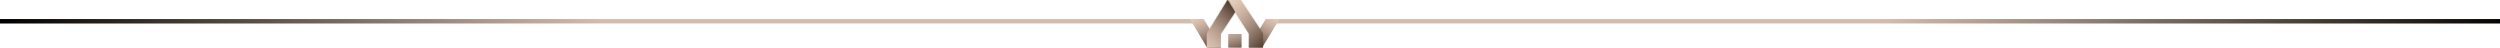 <svg xmlns="http://www.w3.org/2000/svg" width="1706" height="33" viewBox="0 0 1706 33" fill="none"><rect x="866" y="13" width="840" height="3" fill="#D5BBAB"></rect><rect x="866" y="13" width="840" height="3" fill="url(#paint0_linear_2440_6)"></rect><rect y="13" width="820" height="3" fill="#D5BBAB"></rect><rect y="13" width="820" height="3" fill="url(#paint1_linear_2440_6)"></rect><g clip-path="url(#clip0_2440_6)"><path d="M833.15 32.52H823.72L812 13H821.42L833.15 32.52Z" fill="url(#paint2_linear_2440_6)"></path><path d="M852 32.21H861.43L873.15 13H863.73L852 32.21Z" fill="url(#paint3_linear_2440_6)"></path><path d="M837.75 0V0.01L842.78 8.23L852.36 23.02V32.5H861.92V23.02L846.65 0H837.75Z" fill="url(#paint4_linear_2440_6)"></path><mask id="mask0_2440_6" style="mask-type:luminance" maskUnits="userSpaceOnUse" x="837" y="0" width="25" height="33"><path d="M837.75 0V0.01L842.78 8.23L852.36 23.02V32.5H861.92V23.02L846.65 0H837.75Z" fill="white"></path></mask><g mask="url(#mask0_2440_6)"><path d="M837.75 10.81L837.91 11.09L852.68 2.7L851.15 0H837.75V10.81Z" fill="url(#paint5_linear_2440_6)"></path></g><mask id="mask1_2440_6" style="mask-type:luminance" maskUnits="userSpaceOnUse" x="837" y="0" width="25" height="33"><path d="M837.75 0V0.01L842.78 8.23L852.36 23.02V32.5H861.92V23.02L846.65 0H837.75Z" fill="white"></path></mask><g mask="url(#mask1_2440_6)"><path d="M837.91 11.09L838.26 11.71L853.04 3.32L852.68 2.7L837.91 11.09Z" fill="url(#paint6_linear_2440_6)"></path></g><mask id="mask2_2440_6" style="mask-type:luminance" maskUnits="userSpaceOnUse" x="837" y="0" width="25" height="33"><path d="M837.75 0V0.01L842.78 8.23L852.36 23.02V32.5H861.92V23.02L846.65 0H837.75Z" fill="white"></path></mask><g mask="url(#mask2_2440_6)"><path d="M838.26 11.71L838.61 12.33L853.39 3.94L853.04 3.32L838.26 11.71Z" fill="url(#paint7_linear_2440_6)"></path></g><mask id="mask3_2440_6" style="mask-type:luminance" maskUnits="userSpaceOnUse" x="837" y="0" width="25" height="33"><path d="M837.75 0V0.01L842.78 8.23L852.36 23.02V32.5H861.92V23.02L846.65 0H837.75Z" fill="white"></path></mask><g mask="url(#mask3_2440_6)"><path d="M838.609 12.33L838.959 12.95L853.739 4.56L853.389 3.94L838.609 12.33Z" fill="url(#paint8_linear_2440_6)"></path></g><mask id="mask4_2440_6" style="mask-type:luminance" maskUnits="userSpaceOnUse" x="837" y="0" width="25" height="33"><path d="M837.75 0V0.01L842.78 8.23L852.36 23.02V32.5H861.92V23.02L846.65 0H837.75Z" fill="white"></path></mask><g mask="url(#mask4_2440_6)"><path d="M838.961 12.95L839.311 13.57L854.091 5.18L853.741 4.56L838.961 12.95Z" fill="url(#paint9_linear_2440_6)"></path></g><mask id="mask5_2440_6" style="mask-type:luminance" maskUnits="userSpaceOnUse" x="837" y="0" width="25" height="33"><path d="M837.75 0V0.01L842.78 8.23L852.36 23.02V32.5H861.92V23.02L846.65 0H837.75Z" fill="white"></path></mask><g mask="url(#mask5_2440_6)"><path d="M839.311 13.57L839.671 14.19L854.441 5.8L854.091 5.18L839.311 13.57Z" fill="url(#paint10_linear_2440_6)"></path></g><mask id="mask6_2440_6" style="mask-type:luminance" maskUnits="userSpaceOnUse" x="837" y="0" width="25" height="33"><path d="M837.75 0V0.01L842.78 8.23L852.36 23.02V32.5H861.92V23.02L846.65 0H837.75Z" fill="white"></path></mask><g mask="url(#mask6_2440_6)"><path d="M839.67 14.19L840.02 14.8L854.79 6.42L854.44 5.8L839.67 14.19Z" fill="url(#paint11_linear_2440_6)"></path></g><mask id="mask7_2440_6" style="mask-type:luminance" maskUnits="userSpaceOnUse" x="837" y="0" width="25" height="33"><path d="M837.75 0V0.01L842.78 8.23L852.36 23.02V32.5H861.92V23.02L846.65 0H837.75Z" fill="white"></path></mask><g mask="url(#mask7_2440_6)"><path d="M840.02 14.8L840.37 15.42L855.14 7.03L854.79 6.42L840.02 14.8Z" fill="url(#paint12_linear_2440_6)"></path></g><mask id="mask8_2440_6" style="mask-type:luminance" maskUnits="userSpaceOnUse" x="837" y="0" width="25" height="33"><path d="M837.75 0V0.01L842.78 8.23L852.36 23.02V32.5H861.92V23.02L846.65 0H837.75Z" fill="white"></path></mask><g mask="url(#mask8_2440_6)"><path d="M840.369 15.42L840.719 16.04L855.499 7.65L855.139 7.03L840.369 15.42Z" fill="url(#paint13_linear_2440_6)"></path></g><mask id="mask9_2440_6" style="mask-type:luminance" maskUnits="userSpaceOnUse" x="837" y="0" width="25" height="33"><path d="M837.75 0V0.01L842.78 8.23L852.36 23.02V32.5H861.92V23.02L846.65 0H837.75Z" fill="white"></path></mask><g mask="url(#mask9_2440_6)"><path d="M840.721 16.04L841.071 16.66L855.851 8.27L855.501 7.65L840.721 16.04Z" fill="url(#paint14_linear_2440_6)"></path></g><mask id="mask10_2440_6" style="mask-type:luminance" maskUnits="userSpaceOnUse" x="837" y="0" width="25" height="33"><path d="M837.75 0V0.01L842.78 8.23L852.36 23.02V32.5H861.92V23.02L846.65 0H837.75Z" fill="white"></path></mask><g mask="url(#mask10_2440_6)"><path d="M841.07 16.66L841.42 17.28L856.2 8.89L855.85 8.27L841.07 16.66Z" fill="url(#paint15_linear_2440_6)"></path></g><mask id="mask11_2440_6" style="mask-type:luminance" maskUnits="userSpaceOnUse" x="837" y="0" width="25" height="33"><path d="M837.75 0V0.01L842.78 8.23L852.36 23.02V32.5H861.92V23.02L846.65 0H837.75Z" fill="white"></path></mask><g mask="url(#mask11_2440_6)"><path d="M841.42 17.28L841.77 17.9L856.55 9.51L856.2 8.89L841.42 17.28Z" fill="url(#paint16_linear_2440_6)"></path></g><mask id="mask12_2440_6" style="mask-type:luminance" maskUnits="userSpaceOnUse" x="837" y="0" width="25" height="33"><path d="M837.75 0V0.01L842.78 8.23L852.36 23.02V32.5H861.92V23.02L846.65 0H837.75Z" fill="white"></path></mask><g mask="url(#mask12_2440_6)"><path d="M841.77 17.9L842.13 18.52L856.9 10.13L856.55 9.51L841.77 17.9Z" fill="url(#paint17_linear_2440_6)"></path></g><mask id="mask13_2440_6" style="mask-type:luminance" maskUnits="userSpaceOnUse" x="837" y="0" width="25" height="33"><path d="M837.75 0V0.01L842.78 8.23L852.36 23.02V32.5H861.92V23.02L846.65 0H837.75Z" fill="white"></path></mask><g mask="url(#mask13_2440_6)"><path d="M842.131 18.52L842.481 19.14L857.251 10.75L856.901 10.13L842.131 18.52Z" fill="url(#paint18_linear_2440_6)"></path></g><mask id="mask14_2440_6" style="mask-type:luminance" maskUnits="userSpaceOnUse" x="837" y="0" width="25" height="33"><path d="M837.75 0V0.01L842.78 8.23L852.36 23.02V32.5H861.92V23.02L846.65 0H837.75Z" fill="white"></path></mask><g mask="url(#mask14_2440_6)"><path d="M842.48 19.14L842.83 19.76L857.6 11.37L857.25 10.75L842.48 19.14Z" fill="url(#paint19_linear_2440_6)"></path></g><mask id="mask15_2440_6" style="mask-type:luminance" maskUnits="userSpaceOnUse" x="837" y="0" width="25" height="33"><path d="M837.75 0V0.01L842.78 8.23L852.36 23.02V32.5H861.92V23.02L846.65 0H837.75Z" fill="white"></path></mask><g mask="url(#mask15_2440_6)"><path d="M842.83 19.76L843.18 20.37L857.96 11.99L857.6 11.37L842.83 19.76Z" fill="url(#paint20_linear_2440_6)"></path></g><mask id="mask16_2440_6" style="mask-type:luminance" maskUnits="userSpaceOnUse" x="837" y="0" width="25" height="33"><path d="M837.75 0V0.01L842.78 8.23L852.36 23.02V32.5H861.92V23.02L846.65 0H837.75Z" fill="white"></path></mask><g mask="url(#mask16_2440_6)"><path d="M843.18 20.37L843.53 20.99L858.31 12.6L857.96 11.99L843.18 20.37Z" fill="url(#paint21_linear_2440_6)"></path></g><mask id="mask17_2440_6" style="mask-type:luminance" maskUnits="userSpaceOnUse" x="837" y="0" width="25" height="33"><path d="M837.75 0V0.01L842.78 8.23L852.36 23.02V32.5H861.92V23.02L846.65 0H837.75Z" fill="white"></path></mask><g mask="url(#mask17_2440_6)"><path d="M843.529 20.99L843.879 21.61L858.659 13.22L858.309 12.6L843.529 20.99Z" fill="url(#paint22_linear_2440_6)"></path></g><mask id="mask18_2440_6" style="mask-type:luminance" maskUnits="userSpaceOnUse" x="837" y="0" width="25" height="33"><path d="M837.75 0V0.01L842.78 8.23L852.36 23.02V32.5H861.92V23.02L846.65 0H837.75Z" fill="white"></path></mask><g mask="url(#mask18_2440_6)"><path d="M843.881 21.61L844.231 22.23L859.011 13.84L858.661 13.22L843.881 21.61Z" fill="url(#paint23_linear_2440_6)"></path></g><mask id="mask19_2440_6" style="mask-type:luminance" maskUnits="userSpaceOnUse" x="837" y="0" width="25" height="33"><path d="M837.75 0V0.01L842.78 8.23L852.36 23.02V32.5H861.92V23.02L846.65 0H837.75Z" fill="white"></path></mask><g mask="url(#mask19_2440_6)"><path d="M844.23 22.23L844.59 22.85L859.36 14.46L859.01 13.84L844.23 22.23Z" fill="url(#paint24_linear_2440_6)"></path></g><mask id="mask20_2440_6" style="mask-type:luminance" maskUnits="userSpaceOnUse" x="837" y="0" width="25" height="33"><path d="M837.75 0V0.01L842.78 8.23L852.36 23.02V32.5H861.92V23.02L846.65 0H837.75Z" fill="white"></path></mask><g mask="url(#mask20_2440_6)"><path d="M844.59 22.85L844.94 23.47L859.71 15.08L859.36 14.46L844.59 22.85Z" fill="url(#paint25_linear_2440_6)"></path></g><mask id="mask21_2440_6" style="mask-type:luminance" maskUnits="userSpaceOnUse" x="837" y="0" width="25" height="33"><path d="M837.75 0V0.01L842.78 8.23L852.36 23.02V32.5H861.92V23.02L846.65 0H837.75Z" fill="white"></path></mask><g mask="url(#mask21_2440_6)"><path d="M844.939 23.47L845.289 24.09L860.059 15.7L859.709 15.08L844.939 23.47Z" fill="url(#paint26_linear_2440_6)"></path></g><mask id="mask22_2440_6" style="mask-type:luminance" maskUnits="userSpaceOnUse" x="837" y="0" width="25" height="33"><path d="M837.75 0V0.01L842.78 8.23L852.36 23.02V32.5H861.92V23.02L846.65 0H837.75Z" fill="white"></path></mask><g mask="url(#mask22_2440_6)"><path d="M845.289 24.09L845.639 24.71L860.419 16.32L860.059 15.7L845.289 24.09Z" fill="url(#paint27_linear_2440_6)"></path></g><mask id="mask23_2440_6" style="mask-type:luminance" maskUnits="userSpaceOnUse" x="837" y="0" width="25" height="33"><path d="M837.75 0V0.01L842.78 8.23L852.36 23.02V32.5H861.92V23.02L846.65 0H837.75Z" fill="white"></path></mask><g mask="url(#mask23_2440_6)"><path d="M845.641 24.71L845.991 25.33L860.771 16.94L860.421 16.32L845.641 24.71Z" fill="url(#paint28_linear_2440_6)"></path></g><mask id="mask24_2440_6" style="mask-type:luminance" maskUnits="userSpaceOnUse" x="837" y="0" width="25" height="33"><path d="M837.75 0V0.01L842.78 8.23L852.36 23.02V32.5H861.92V23.02L846.65 0H837.75Z" fill="white"></path></mask><g mask="url(#mask24_2440_6)"><path d="M845.99 25.33L846.34 25.95L861.12 17.56L860.77 16.94L845.99 25.33Z" fill="url(#paint29_linear_2440_6)"></path></g><mask id="mask25_2440_6" style="mask-type:luminance" maskUnits="userSpaceOnUse" x="837" y="0" width="25" height="33"><path d="M837.75 0V0.01L842.78 8.23L852.36 23.02V32.5H861.92V23.02L846.65 0H837.75Z" fill="white"></path></mask><g mask="url(#mask25_2440_6)"><path d="M846.34 25.95L846.69 26.56L861.47 18.17L861.12 17.56L846.34 25.95Z" fill="url(#paint30_linear_2440_6)"></path></g><mask id="mask26_2440_6" style="mask-type:luminance" maskUnits="userSpaceOnUse" x="837" y="0" width="25" height="33"><path d="M837.75 0V0.01L842.78 8.23L852.36 23.02V32.5H861.92V23.02L846.65 0H837.75Z" fill="white"></path></mask><g mask="url(#mask26_2440_6)"><path d="M846.689 26.56L847.049 27.18L861.819 18.79L861.469 18.17L846.689 26.56Z" fill="url(#paint31_linear_2440_6)"></path></g><mask id="mask27_2440_6" style="mask-type:luminance" maskUnits="userSpaceOnUse" x="837" y="0" width="25" height="33"><path d="M837.75 0V0.01L842.78 8.23L852.36 23.02V32.5H861.92V23.02L846.65 0H837.75Z" fill="white"></path></mask><g mask="url(#mask27_2440_6)"><path d="M847.051 27.18L847.401 27.8L861.921 19.56V18.97L861.821 18.79L847.051 27.18Z" fill="url(#paint32_linear_2440_6)"></path></g><mask id="mask28_2440_6" style="mask-type:luminance" maskUnits="userSpaceOnUse" x="837" y="0" width="25" height="33"><path d="M837.75 0V0.01L842.78 8.23L852.36 23.02V32.5H861.92V23.02L846.65 0H837.75Z" fill="white"></path></mask><g mask="url(#mask28_2440_6)"><path d="M847.4 27.8L847.75 28.42L861.92 20.38V19.56L847.4 27.8Z" fill="url(#paint33_linear_2440_6)"></path></g><mask id="mask29_2440_6" style="mask-type:luminance" maskUnits="userSpaceOnUse" x="837" y="0" width="25" height="33"><path d="M837.75 0V0.01L842.78 8.23L852.36 23.02V32.5H861.92V23.02L846.65 0H837.75Z" fill="white"></path></mask><g mask="url(#mask29_2440_6)"><path d="M847.75 28.42L848.1 29.04L861.92 21.19V20.38L847.75 28.42Z" fill="url(#paint34_linear_2440_6)"></path></g><mask id="mask30_2440_6" style="mask-type:luminance" maskUnits="userSpaceOnUse" x="837" y="0" width="25" height="33"><path d="M837.75 0V0.01L842.78 8.23L852.36 23.02V32.5H861.92V23.02L846.65 0H837.75Z" fill="white"></path></mask><g mask="url(#mask30_2440_6)"><path d="M848.1 29.04L848.45 29.66L861.92 22.01V21.19L848.1 29.04Z" fill="url(#paint35_linear_2440_6)"></path></g><mask id="mask31_2440_6" style="mask-type:luminance" maskUnits="userSpaceOnUse" x="837" y="0" width="25" height="33"><path d="M837.75 0V0.01L842.78 8.23L852.36 23.02V32.5H861.92V23.02L846.65 0H837.75Z" fill="white"></path></mask><g mask="url(#mask31_2440_6)"><path d="M848.449 29.66L848.799 30.28L861.919 22.83V22.01L848.449 29.66Z" fill="url(#paint36_linear_2440_6)"></path></g><mask id="mask32_2440_6" style="mask-type:luminance" maskUnits="userSpaceOnUse" x="837" y="0" width="25" height="33"><path d="M837.75 0V0.01L842.78 8.23L852.36 23.02V32.5H861.92V23.02L846.65 0H837.75Z" fill="white"></path></mask><g mask="url(#mask32_2440_6)"><path d="M848.801 30.28L849.151 30.9L861.921 23.65V22.83L848.801 30.28Z" fill="url(#paint37_linear_2440_6)"></path></g><mask id="mask33_2440_6" style="mask-type:luminance" maskUnits="userSpaceOnUse" x="837" y="0" width="25" height="33"><path d="M837.75 0V0.01L842.78 8.23L852.36 23.02V32.5H861.92V23.02L846.65 0H837.75Z" fill="white"></path></mask><g mask="url(#mask33_2440_6)"><path d="M849.15 30.9L849.51 31.52L861.92 24.47V23.65L849.15 30.9Z" fill="url(#paint38_linear_2440_6)"></path></g><mask id="mask34_2440_6" style="mask-type:luminance" maskUnits="userSpaceOnUse" x="837" y="0" width="25" height="33"><path d="M837.75 0V0.01L842.78 8.23L852.36 23.02V32.5H861.92V23.02L846.65 0H837.75Z" fill="white"></path></mask><g mask="url(#mask34_2440_6)"><path d="M849.51 31.52L849.86 32.13L861.92 25.29V24.47L849.51 31.52Z" fill="url(#paint39_linear_2440_6)"></path></g><mask id="mask35_2440_6" style="mask-type:luminance" maskUnits="userSpaceOnUse" x="837" y="0" width="25" height="33"><path d="M837.75 0V0.01L842.78 8.23L852.36 23.02V32.5H861.92V23.02L846.65 0H837.75Z" fill="white"></path></mask><g mask="url(#mask35_2440_6)"><path d="M849.859 32.13L850.059 32.5H850.659L861.919 26.1V25.29L849.859 32.13Z" fill="url(#paint40_linear_2440_6)"></path></g><mask id="mask36_2440_6" style="mask-type:luminance" maskUnits="userSpaceOnUse" x="837" y="0" width="25" height="33"><path d="M837.75 0V0.01L842.78 8.23L852.36 23.02V32.5H861.92V23.02L846.65 0H837.75Z" fill="white"></path></mask><g mask="url(#mask36_2440_6)"><path d="M852.1 32.5L861.92 26.92V26.1L850.66 32.5H852.1Z" fill="url(#paint41_linear_2440_6)"></path></g><mask id="mask37_2440_6" style="mask-type:luminance" maskUnits="userSpaceOnUse" x="837" y="0" width="25" height="33"><path d="M837.75 0V0.01L842.78 8.23L852.36 23.02V32.5H861.92V23.02L846.65 0H837.75Z" fill="white"></path></mask><g mask="url(#mask37_2440_6)"><path d="M861.92 26.92L852.1 32.5H861.92V26.92Z" fill="url(#paint42_linear_2440_6)"></path></g><path d="M823.51 23.04V32.52H833.05V23.04H833.08L842.78 8.23L837.75 0.01L823.51 23.04Z" fill="url(#paint43_linear_2440_6)"></path><mask id="mask38_2440_6" style="mask-type:luminance" maskUnits="userSpaceOnUse" x="823" y="0" width="20" height="33"><path d="M823.51 23.04V32.52H833.05V23.04H833.08L842.78 8.23L837.75 0.01L823.51 23.04Z" fill="white"></path></mask><g mask="url(#mask38_2440_6)"><path d="M824.24 32.52L823.51 32.17V32.52H824.24Z" fill="url(#paint44_linear_2440_6)"></path></g><mask id="mask39_2440_6" style="mask-type:luminance" maskUnits="userSpaceOnUse" x="823" y="0" width="20" height="33"><path d="M823.51 23.04V32.52H833.05V23.04H833.08L842.78 8.23L837.75 0.01L823.51 23.04Z" fill="white"></path></mask><g mask="url(#mask39_2440_6)"><path d="M826.42 32.52L823.51 31.1V32.17L824.24 32.52H826.42Z" fill="url(#paint45_linear_2440_6)"></path></g><mask id="mask40_2440_6" style="mask-type:luminance" maskUnits="userSpaceOnUse" x="823" y="0" width="20" height="33"><path d="M823.51 23.04V32.52H833.05V23.04H833.08L842.78 8.23L837.75 0.01L823.51 23.04Z" fill="white"></path></mask><g mask="url(#mask40_2440_6)"><path d="M828.61 32.52L823.51 30.03V31.1L826.42 32.52H828.61Z" fill="url(#paint46_linear_2440_6)"></path></g><mask id="mask41_2440_6" style="mask-type:luminance" maskUnits="userSpaceOnUse" x="823" y="0" width="20" height="33"><path d="M823.51 23.04V32.52H833.05V23.04H833.08L842.78 8.23L837.75 0.01L823.51 23.04Z" fill="white"></path></mask><g mask="url(#mask41_2440_6)"><path d="M830.8 32.52L823.51 28.97V30.03L828.61 32.52H830.8Z" fill="url(#paint47_linear_2440_6)"></path></g><mask id="mask42_2440_6" style="mask-type:luminance" maskUnits="userSpaceOnUse" x="823" y="0" width="20" height="33"><path d="M823.51 23.04V32.52H833.05V23.04H833.08L842.78 8.23L837.75 0.01L823.51 23.04Z" fill="white"></path></mask><g mask="url(#mask42_2440_6)"><path d="M832.98 32.52L823.51 27.9V28.97L830.8 32.52H832.98Z" fill="url(#paint48_linear_2440_6)"></path></g><mask id="mask43_2440_6" style="mask-type:luminance" maskUnits="userSpaceOnUse" x="823" y="0" width="20" height="33"><path d="M823.51 23.04V32.52H833.05V23.04H833.08L842.78 8.23L837.75 0.01L823.51 23.04Z" fill="white"></path></mask><g mask="url(#mask43_2440_6)"><path d="M835.17 32.52L823.51 26.83V27.9L832.98 32.52H835.17Z" fill="url(#paint49_linear_2440_6)"></path></g><mask id="mask44_2440_6" style="mask-type:luminance" maskUnits="userSpaceOnUse" x="823" y="0" width="20" height="33"><path d="M823.51 23.04V32.52H833.05V23.04H833.08L842.78 8.23L837.75 0.01L823.51 23.04Z" fill="white"></path></mask><g mask="url(#mask44_2440_6)"><path d="M835.27 32.52L835.67 31.7L823.51 25.77V26.829L835.17 32.52H835.27Z" fill="url(#paint50_linear_2440_6)"></path></g><mask id="mask45_2440_6" style="mask-type:luminance" maskUnits="userSpaceOnUse" x="823" y="0" width="20" height="33"><path d="M823.51 23.04V32.52H833.05V23.04H833.08L842.78 8.23L837.75 0.01L823.51 23.04Z" fill="white"></path></mask><g mask="url(#mask45_2440_6)"><path d="M835.67 31.7L836.09 30.84L823.51 24.7V25.77L835.67 31.7Z" fill="url(#paint51_linear_2440_6)"></path></g><mask id="mask46_2440_6" style="mask-type:luminance" maskUnits="userSpaceOnUse" x="823" y="0" width="20" height="33"><path d="M823.51 23.04V32.52H833.05V23.04H833.08L842.78 8.23L837.75 0.01L823.51 23.04Z" fill="white"></path></mask><g mask="url(#mask46_2440_6)"><path d="M836.09 30.84L836.51 29.98L823.51 23.63V24.7L836.09 30.84Z" fill="url(#paint52_linear_2440_6)"></path></g><mask id="mask47_2440_6" style="mask-type:luminance" maskUnits="userSpaceOnUse" x="823" y="0" width="20" height="33"><path d="M823.51 23.04V32.52H833.05V23.04H833.08L842.78 8.23L837.75 0.01L823.51 23.04Z" fill="white"></path></mask><g mask="url(#mask47_2440_6)"><path d="M836.51 29.98L836.93 29.12L823.51 22.57V23.63L836.51 29.98Z" fill="url(#paint53_linear_2440_6)"></path></g><mask id="mask48_2440_6" style="mask-type:luminance" maskUnits="userSpaceOnUse" x="823" y="0" width="20" height="33"><path d="M823.51 23.04V32.52H833.05V23.04H833.08L842.78 8.23L837.75 0.01L823.51 23.04Z" fill="white"></path></mask><g mask="url(#mask48_2440_6)"><path d="M836.93 29.12L837.36 28.26L823.51 21.5V22.57L836.93 29.12Z" fill="url(#paint54_linear_2440_6)"></path></g><mask id="mask49_2440_6" style="mask-type:luminance" maskUnits="userSpaceOnUse" x="823" y="0" width="20" height="33"><path d="M823.51 23.04V32.52H833.05V23.04H833.08L842.78 8.23L837.75 0.01L823.51 23.04Z" fill="white"></path></mask><g mask="url(#mask49_2440_6)"><path d="M837.36 28.26L837.78 27.4L823.51 20.43V21.5L837.36 28.26Z" fill="url(#paint55_linear_2440_6)"></path></g><mask id="mask50_2440_6" style="mask-type:luminance" maskUnits="userSpaceOnUse" x="823" y="0" width="20" height="33"><path d="M823.51 23.04V32.52H833.05V23.04H833.08L842.78 8.23L837.75 0.01L823.51 23.04Z" fill="white"></path></mask><g mask="url(#mask50_2440_6)"><path d="M837.78 27.4L838.2 26.54L823.51 19.37V20.43L837.78 27.4Z" fill="url(#paint56_linear_2440_6)"></path></g><mask id="mask51_2440_6" style="mask-type:luminance" maskUnits="userSpaceOnUse" x="823" y="0" width="20" height="33"><path d="M823.51 23.04V32.52H833.05V23.04H833.08L842.78 8.23L837.75 0.01L823.51 23.04Z" fill="white"></path></mask><g mask="url(#mask51_2440_6)"><path d="M838.2 26.54L838.62 25.67L823.58 18.33L823.51 18.48V19.37L838.2 26.54Z" fill="url(#paint57_linear_2440_6)"></path></g><mask id="mask52_2440_6" style="mask-type:luminance" maskUnits="userSpaceOnUse" x="823" y="0" width="20" height="33"><path d="M823.51 23.04V32.52H833.05V23.04H833.08L842.78 8.23L837.75 0.01L823.51 23.04Z" fill="white"></path></mask><g mask="url(#mask52_2440_6)"><path d="M838.62 25.67L839.04 24.81L824 17.47L823.58 18.33L838.62 25.67Z" fill="url(#paint58_linear_2440_6)"></path></g><mask id="mask53_2440_6" style="mask-type:luminance" maskUnits="userSpaceOnUse" x="823" y="0" width="20" height="33"><path d="M823.51 23.04V32.52H833.05V23.04H833.08L842.78 8.23L837.75 0.01L823.51 23.04Z" fill="white"></path></mask><g mask="url(#mask53_2440_6)"><path d="M839.04 24.81L839.46 23.95L824.42 16.61L824 17.47L839.04 24.81Z" fill="url(#paint59_linear_2440_6)"></path></g><mask id="mask54_2440_6" style="mask-type:luminance" maskUnits="userSpaceOnUse" x="823" y="0" width="20" height="33"><path d="M823.51 23.04V32.52H833.05V23.04H833.08L842.78 8.23L837.75 0.01L823.51 23.04Z" fill="white"></path></mask><g mask="url(#mask54_2440_6)"><path d="M839.46 23.95L839.88 23.09L824.84 15.75L824.42 16.61L839.46 23.95Z" fill="url(#paint60_linear_2440_6)"></path></g><mask id="mask55_2440_6" style="mask-type:luminance" maskUnits="userSpaceOnUse" x="823" y="0" width="20" height="33"><path d="M823.51 23.04V32.52H833.05V23.04H833.08L842.78 8.23L837.75 0.01L823.51 23.04Z" fill="white"></path></mask><g mask="url(#mask55_2440_6)"><path d="M839.88 23.09L840.3 22.23L825.26 14.89L824.84 15.75L839.88 23.09Z" fill="url(#paint61_linear_2440_6)"></path></g><mask id="mask56_2440_6" style="mask-type:luminance" maskUnits="userSpaceOnUse" x="823" y="0" width="20" height="33"><path d="M823.51 23.04V32.52H833.05V23.04H833.08L842.78 8.23L837.75 0.01L823.51 23.04Z" fill="white"></path></mask><g mask="url(#mask56_2440_6)"><path d="M840.3 22.23L840.72 21.37L825.68 14.03L825.26 14.89L840.3 22.23Z" fill="url(#paint62_linear_2440_6)"></path></g><mask id="mask57_2440_6" style="mask-type:luminance" maskUnits="userSpaceOnUse" x="823" y="0" width="20" height="33"><path d="M823.51 23.04V32.52H833.05V23.04H833.08L842.78 8.23L837.75 0.01L823.51 23.04Z" fill="white"></path></mask><g mask="url(#mask57_2440_6)"><path d="M840.72 21.37L841.14 20.5L826.1 13.17L825.68 14.03L840.72 21.37Z" fill="url(#paint63_linear_2440_6)"></path></g><mask id="mask58_2440_6" style="mask-type:luminance" maskUnits="userSpaceOnUse" x="823" y="0" width="20" height="33"><path d="M823.51 23.04V32.52H833.05V23.04H833.08L842.78 8.23L837.75 0.01L823.51 23.04Z" fill="white"></path></mask><g mask="url(#mask58_2440_6)"><path d="M841.14 20.5L841.56 19.64L826.52 12.3L826.1 13.17L841.14 20.5Z" fill="url(#paint64_linear_2440_6)"></path></g><mask id="mask59_2440_6" style="mask-type:luminance" maskUnits="userSpaceOnUse" x="823" y="0" width="20" height="33"><path d="M823.51 23.04V32.52H833.05V23.04H833.08L842.78 8.23L837.75 0.01L823.51 23.04Z" fill="white"></path></mask><g mask="url(#mask59_2440_6)"><path d="M841.56 19.64L841.98 18.78L826.94 11.44L826.52 12.3L841.56 19.64Z" fill="url(#paint65_linear_2440_6)"></path></g><mask id="mask60_2440_6" style="mask-type:luminance" maskUnits="userSpaceOnUse" x="823" y="0" width="20" height="33"><path d="M823.51 23.04V32.52H833.05V23.04H833.08L842.78 8.23L837.75 0.01L823.51 23.04Z" fill="white"></path></mask><g mask="url(#mask60_2440_6)"><path d="M841.979 18.78L842.399 17.92L827.359 10.58L826.939 11.44L841.979 18.78Z" fill="url(#paint66_linear_2440_6)"></path></g><mask id="mask61_2440_6" style="mask-type:luminance" maskUnits="userSpaceOnUse" x="823" y="0" width="20" height="33"><path d="M823.51 23.04V32.52H833.05V23.04H833.08L842.78 8.23L837.75 0.01L823.51 23.04Z" fill="white"></path></mask><g mask="url(#mask61_2440_6)"><path d="M842.399 17.92L842.779 17.13V17.04L827.779 9.72L827.359 10.58L842.399 17.92Z" fill="url(#paint67_linear_2440_6)"></path></g><mask id="mask62_2440_6" style="mask-type:luminance" maskUnits="userSpaceOnUse" x="823" y="0" width="20" height="33"><path d="M823.51 23.04V32.52H833.05V23.04H833.08L842.78 8.23L837.75 0.01L823.51 23.04Z" fill="white"></path></mask><g mask="url(#mask62_2440_6)"><path d="M842.779 15.97L828.199 8.86L827.779 9.72L842.779 17.04V15.97Z" fill="url(#paint68_linear_2440_6)"></path></g><mask id="mask63_2440_6" style="mask-type:luminance" maskUnits="userSpaceOnUse" x="823" y="0" width="20" height="33"><path d="M823.51 23.04V32.52H833.05V23.04H833.08L842.78 8.23L837.75 0.01L823.51 23.04Z" fill="white"></path></mask><g mask="url(#mask63_2440_6)"><path d="M842.779 14.91L828.619 8L828.199 8.86L842.779 15.97V14.91Z" fill="url(#paint69_linear_2440_6)"></path></g><mask id="mask64_2440_6" style="mask-type:luminance" maskUnits="userSpaceOnUse" x="823" y="0" width="20" height="33"><path d="M823.51 23.04V32.52H833.05V23.04H833.08L842.78 8.23L837.75 0.01L823.51 23.04Z" fill="white"></path></mask><g mask="url(#mask64_2440_6)"><path d="M842.779 13.84L829.039 7.14L828.619 8L842.779 14.91V13.84Z" fill="url(#paint70_linear_2440_6)"></path></g><mask id="mask65_2440_6" style="mask-type:luminance" maskUnits="userSpaceOnUse" x="823" y="0" width="20" height="33"><path d="M823.51 23.04V32.52H833.05V23.04H833.08L842.78 8.23L837.75 0.01L823.51 23.04Z" fill="white"></path></mask><g mask="url(#mask65_2440_6)"><path d="M842.779 12.77L829.469 6.27L829.039 7.14L842.779 13.839V12.77Z" fill="url(#paint71_linear_2440_6)"></path></g><mask id="mask66_2440_6" style="mask-type:luminance" maskUnits="userSpaceOnUse" x="823" y="0" width="20" height="33"><path d="M823.51 23.04V32.52H833.05V23.04H833.08L842.78 8.23L837.75 0.01L823.51 23.04Z" fill="white"></path></mask><g mask="url(#mask66_2440_6)"><path d="M842.781 11.71L829.891 5.41L829.471 6.27L842.781 12.77V11.71Z" fill="url(#paint72_linear_2440_6)"></path></g><mask id="mask67_2440_6" style="mask-type:luminance" maskUnits="userSpaceOnUse" x="823" y="0" width="20" height="33"><path d="M823.51 23.04V32.52H833.05V23.04H833.08L842.78 8.23L837.75 0.01L823.51 23.04Z" fill="white"></path></mask><g mask="url(#mask67_2440_6)"><path d="M842.781 10.64L830.311 4.55L829.891 5.41L842.781 11.71V10.64Z" fill="url(#paint73_linear_2440_6)"></path></g><mask id="mask68_2440_6" style="mask-type:luminance" maskUnits="userSpaceOnUse" x="823" y="0" width="20" height="33"><path d="M823.51 23.04V32.52H833.05V23.04H833.08L842.78 8.23L837.75 0.01L823.51 23.04Z" fill="white"></path></mask><g mask="url(#mask68_2440_6)"><path d="M842.781 9.57L830.731 3.69L830.311 4.55L842.781 10.64V9.57Z" fill="url(#paint74_linear_2440_6)"></path></g><mask id="mask69_2440_6" style="mask-type:luminance" maskUnits="userSpaceOnUse" x="823" y="0" width="20" height="33"><path d="M823.51 23.04V32.52H833.05V23.04H833.08L842.78 8.23L837.75 0.01L823.51 23.04Z" fill="white"></path></mask><g mask="url(#mask69_2440_6)"><path d="M842.78 8.51L831.15 2.83L830.73 3.69L842.78 9.57V8.51Z" fill="url(#paint75_linear_2440_6)"></path></g><mask id="mask70_2440_6" style="mask-type:luminance" maskUnits="userSpaceOnUse" x="823" y="0" width="20" height="33"><path d="M823.51 23.04V32.52H833.05V23.04H833.08L842.78 8.23L837.75 0.01L823.51 23.04Z" fill="white"></path></mask><g mask="url(#mask70_2440_6)"><path d="M842.781 7.45L831.561 1.97L831.141 2.83L842.781 8.51V7.45Z" fill="url(#paint76_linear_2440_6)"></path></g><mask id="mask71_2440_6" style="mask-type:luminance" maskUnits="userSpaceOnUse" x="823" y="0" width="20" height="33"><path d="M823.51 23.04V32.52H833.05V23.04H833.08L842.78 8.23L837.75 0.01L823.51 23.04Z" fill="white"></path></mask><g mask="url(#mask71_2440_6)"><path d="M842.78 6.37L831.99 1.1L831.57 1.97L842.78 7.44V6.37Z" fill="url(#paint77_linear_2440_6)"></path></g><mask id="mask72_2440_6" style="mask-type:luminance" maskUnits="userSpaceOnUse" x="823" y="0" width="20" height="33"><path d="M823.51 23.04V32.52H833.05V23.04H833.08L842.78 8.23L837.75 0.01L823.51 23.04Z" fill="white"></path></mask><g mask="url(#mask72_2440_6)"><path d="M842.78 5.31L832.41 0.24L831.99 1.1L842.78 6.37V5.31Z" fill="url(#paint78_linear_2440_6)"></path></g><mask id="mask73_2440_6" style="mask-type:luminance" maskUnits="userSpaceOnUse" x="823" y="0" width="20" height="33"><path d="M823.51 23.04V32.52H833.05V23.04H833.08L842.78 8.23L837.75 0.01L823.51 23.04Z" fill="white"></path></mask><g mask="url(#mask73_2440_6)"><path d="M832.52 0.01L832.41 0.24L842.78 5.31V0.01H832.52Z" fill="url(#paint79_linear_2440_6)"></path></g><path d="M847.18 23.22H838.24V32.48H847.18V23.22Z" fill="url(#paint80_linear_2440_6)"></path><mask id="mask74_2440_6" style="mask-type:luminance" maskUnits="userSpaceOnUse" x="838" y="23" width="10" height="10"><path d="M847.18 23.22H838.24V32.48H847.18V23.22Z" fill="white"></path></mask><g mask="url(#mask74_2440_6)"><path d="M838.24 25.15L847.18 26.93V23.22H838.24V25.15Z" fill="url(#paint81_linear_2440_6)"></path></g><mask id="mask75_2440_6" style="mask-type:luminance" maskUnits="userSpaceOnUse" x="838" y="23" width="10" height="10"><path d="M847.18 23.22H838.24V32.48H847.18V23.22Z" fill="white"></path></mask><g mask="url(#mask75_2440_6)"><path d="M838.24 29.04L847.18 30.82V26.93L838.24 25.15V29.04Z" fill="url(#paint82_linear_2440_6)"></path></g><mask id="mask76_2440_6" style="mask-type:luminance" maskUnits="userSpaceOnUse" x="838" y="23" width="10" height="10"><path d="M847.18 23.22H838.24V32.48H847.18V23.22Z" fill="white"></path></mask><g mask="url(#mask76_2440_6)"><path d="M847.18 30.82L838.24 29.04V32.48H847.18V30.82Z" fill="url(#paint83_linear_2440_6)"></path></g></g><defs><linearGradient id="paint0_linear_2440_6" x1="1718.03" y1="15.001" x2="1286" y2="16.095" gradientUnits="userSpaceOnUse"><stop></stop><stop offset="1" stop-opacity="0"></stop></linearGradient><linearGradient id="paint1_linear_2440_6" x1="0" y1="13" x2="410" y2="16" gradientUnits="userSpaceOnUse"><stop></stop><stop offset="1" stop-opacity="0"></stop></linearGradient><linearGradient id="paint2_linear_2440_6" x1="812.286" y1="3.006" x2="827.951" y2="33.329" gradientUnits="userSpaceOnUse"><stop stop-color="#F3D8C7"></stop><stop offset="0.144" stop-color="#EFD4C3"></stop><stop offset="0.297" stop-color="#E2C8B7"></stop><stop offset="0.453" stop-color="#CDB3A3"></stop><stop offset="0.612" stop-color="#AF9787"></stop><stop offset="0.773" stop-color="#897263"></stop><stop offset="0.934" stop-color="#5B4638"></stop><stop offset="1" stop-color="#463124"></stop></linearGradient><linearGradient id="paint3_linear_2440_6" x1="872.863" y1="2.696" x2="857.197" y2="33.019" gradientUnits="userSpaceOnUse"><stop stop-color="#F3D8C7"></stop><stop offset="0.144" stop-color="#EFD4C3"></stop><stop offset="0.297" stop-color="#E2C8B7"></stop><stop offset="0.453" stop-color="#CDB3A3"></stop><stop offset="0.612" stop-color="#AF9787"></stop><stop offset="0.773" stop-color="#897263"></stop><stop offset="0.934" stop-color="#5B4638"></stop><stop offset="1" stop-color="#463124"></stop></linearGradient><linearGradient id="paint4_linear_2440_6" x1="827.994" y1="-5.265" x2="864.833" y2="31.573" gradientUnits="userSpaceOnUse"><stop stop-color="#F3D8C7"></stop><stop offset="0.144" stop-color="#EFD4C3"></stop><stop offset="0.297" stop-color="#E2C8B7"></stop><stop offset="0.453" stop-color="#CDB3A3"></stop><stop offset="0.612" stop-color="#AF9787"></stop><stop offset="0.773" stop-color="#897263"></stop><stop offset="0.934" stop-color="#5B4638"></stop><stop offset="1" stop-color="#463124"></stop></linearGradient><linearGradient id="paint5_linear_2440_6" x1="830.857" y1="-8.127" x2="867.695" y2="28.711" gradientUnits="userSpaceOnUse"><stop stop-color="#F3D8C7"></stop><stop offset="0.144" stop-color="#EFD4C3"></stop><stop offset="0.297" stop-color="#E2C8B7"></stop><stop offset="0.453" stop-color="#CDB3A3"></stop><stop offset="0.612" stop-color="#AF9787"></stop><stop offset="0.773" stop-color="#897263"></stop><stop offset="0.934" stop-color="#5B4638"></stop><stop offset="1" stop-color="#463124"></stop></linearGradient><linearGradient id="paint6_linear_2440_6" x1="830.498" y1="-7.768" x2="867.336" y2="29.07" gradientUnits="userSpaceOnUse"><stop stop-color="#F3D8C7"></stop><stop offset="0.144" stop-color="#EFD4C3"></stop><stop offset="0.297" stop-color="#E2C8B7"></stop><stop offset="0.453" stop-color="#CDB3A3"></stop><stop offset="0.612" stop-color="#AF9787"></stop><stop offset="0.773" stop-color="#897263"></stop><stop offset="0.934" stop-color="#5B4638"></stop><stop offset="1" stop-color="#463124"></stop></linearGradient><linearGradient id="paint7_linear_2440_6" x1="830.364" y1="-7.635" x2="867.202" y2="29.203" gradientUnits="userSpaceOnUse"><stop stop-color="#F3D8C7"></stop><stop offset="0.144" stop-color="#EFD4C3"></stop><stop offset="0.297" stop-color="#E2C8B7"></stop><stop offset="0.453" stop-color="#CDB3A3"></stop><stop offset="0.612" stop-color="#AF9787"></stop><stop offset="0.773" stop-color="#897263"></stop><stop offset="0.934" stop-color="#5B4638"></stop><stop offset="1" stop-color="#463124"></stop></linearGradient><linearGradient id="paint8_linear_2440_6" x1="830.23" y1="-7.501" x2="867.068" y2="29.337" gradientUnits="userSpaceOnUse"><stop stop-color="#F3D8C7"></stop><stop offset="0.144" stop-color="#EFD4C3"></stop><stop offset="0.297" stop-color="#E2C8B7"></stop><stop offset="0.453" stop-color="#CDB3A3"></stop><stop offset="0.612" stop-color="#AF9787"></stop><stop offset="0.773" stop-color="#897263"></stop><stop offset="0.934" stop-color="#5B4638"></stop><stop offset="1" stop-color="#463124"></stop></linearGradient><linearGradient id="paint9_linear_2440_6" x1="830.098" y1="-7.367" x2="866.936" y2="29.471" gradientUnits="userSpaceOnUse"><stop stop-color="#F3D8C7"></stop><stop offset="0.144" stop-color="#EFD4C3"></stop><stop offset="0.297" stop-color="#E2C8B7"></stop><stop offset="0.453" stop-color="#CDB3A3"></stop><stop offset="0.612" stop-color="#AF9787"></stop><stop offset="0.773" stop-color="#897263"></stop><stop offset="0.934" stop-color="#5B4638"></stop><stop offset="1" stop-color="#463124"></stop></linearGradient><linearGradient id="paint10_linear_2440_6" x1="829.963" y1="-7.233" x2="866.802" y2="29.605" gradientUnits="userSpaceOnUse"><stop stop-color="#F3D8C7"></stop><stop offset="0.144" stop-color="#EFD4C3"></stop><stop offset="0.297" stop-color="#E2C8B7"></stop><stop offset="0.453" stop-color="#CDB3A3"></stop><stop offset="0.612" stop-color="#AF9787"></stop><stop offset="0.773" stop-color="#897263"></stop><stop offset="0.934" stop-color="#5B4638"></stop><stop offset="1" stop-color="#463124"></stop></linearGradient><linearGradient id="paint11_linear_2440_6" x1="829.829" y1="-7.1" x2="866.667" y2="29.738" gradientUnits="userSpaceOnUse"><stop stop-color="#F3D8C7"></stop><stop offset="0.144" stop-color="#EFD4C3"></stop><stop offset="0.297" stop-color="#E2C8B7"></stop><stop offset="0.453" stop-color="#CDB3A3"></stop><stop offset="0.612" stop-color="#AF9787"></stop><stop offset="0.773" stop-color="#897263"></stop><stop offset="0.934" stop-color="#5B4638"></stop><stop offset="1" stop-color="#463124"></stop></linearGradient><linearGradient id="paint12_linear_2440_6" x1="829.695" y1="-6.966" x2="866.533" y2="29.872" gradientUnits="userSpaceOnUse"><stop stop-color="#F3D8C7"></stop><stop offset="0.144" stop-color="#EFD4C3"></stop><stop offset="0.297" stop-color="#E2C8B7"></stop><stop offset="0.453" stop-color="#CDB3A3"></stop><stop offset="0.612" stop-color="#AF9787"></stop><stop offset="0.773" stop-color="#897263"></stop><stop offset="0.934" stop-color="#5B4638"></stop><stop offset="1" stop-color="#463124"></stop></linearGradient><linearGradient id="paint13_linear_2440_6" x1="829.561" y1="-6.832" x2="866.399" y2="30.006" gradientUnits="userSpaceOnUse"><stop stop-color="#F3D8C7"></stop><stop offset="0.144" stop-color="#EFD4C3"></stop><stop offset="0.297" stop-color="#E2C8B7"></stop><stop offset="0.453" stop-color="#CDB3A3"></stop><stop offset="0.612" stop-color="#AF9787"></stop><stop offset="0.773" stop-color="#897263"></stop><stop offset="0.934" stop-color="#5B4638"></stop><stop offset="1" stop-color="#463124"></stop></linearGradient><linearGradient id="paint14_linear_2440_6" x1="829.429" y1="-6.699" x2="866.267" y2="30.14" gradientUnits="userSpaceOnUse"><stop stop-color="#F3D8C7"></stop><stop offset="0.144" stop-color="#EFD4C3"></stop><stop offset="0.297" stop-color="#E2C8B7"></stop><stop offset="0.453" stop-color="#CDB3A3"></stop><stop offset="0.612" stop-color="#AF9787"></stop><stop offset="0.773" stop-color="#897263"></stop><stop offset="0.934" stop-color="#5B4638"></stop><stop offset="1" stop-color="#463124"></stop></linearGradient><linearGradient id="paint15_linear_2440_6" x1="829.294" y1="-6.565" x2="866.133" y2="30.274" gradientUnits="userSpaceOnUse"><stop stop-color="#F3D8C7"></stop><stop offset="0.144" stop-color="#EFD4C3"></stop><stop offset="0.297" stop-color="#E2C8B7"></stop><stop offset="0.453" stop-color="#CDB3A3"></stop><stop offset="0.612" stop-color="#AF9787"></stop><stop offset="0.773" stop-color="#897263"></stop><stop offset="0.934" stop-color="#5B4638"></stop><stop offset="1" stop-color="#463124"></stop></linearGradient><linearGradient id="paint16_linear_2440_6" x1="829.16" y1="-6.431" x2="865.999" y2="30.407" gradientUnits="userSpaceOnUse"><stop stop-color="#F3D8C7"></stop><stop offset="0.144" stop-color="#EFD4C3"></stop><stop offset="0.297" stop-color="#E2C8B7"></stop><stop offset="0.453" stop-color="#CDB3A3"></stop><stop offset="0.612" stop-color="#AF9787"></stop><stop offset="0.773" stop-color="#897263"></stop><stop offset="0.934" stop-color="#5B4638"></stop><stop offset="1" stop-color="#463124"></stop></linearGradient><linearGradient id="paint17_linear_2440_6" x1="829.026" y1="-6.297" x2="865.865" y2="30.541" gradientUnits="userSpaceOnUse"><stop stop-color="#F3D8C7"></stop><stop offset="0.144" stop-color="#EFD4C3"></stop><stop offset="0.297" stop-color="#E2C8B7"></stop><stop offset="0.453" stop-color="#CDB3A3"></stop><stop offset="0.612" stop-color="#AF9787"></stop><stop offset="0.773" stop-color="#897263"></stop><stop offset="0.934" stop-color="#5B4638"></stop><stop offset="1" stop-color="#463124"></stop></linearGradient><linearGradient id="paint18_linear_2440_6" x1="828.894" y1="-6.164" x2="865.732" y2="30.675" gradientUnits="userSpaceOnUse"><stop stop-color="#F3D8C7"></stop><stop offset="0.144" stop-color="#EFD4C3"></stop><stop offset="0.297" stop-color="#E2C8B7"></stop><stop offset="0.453" stop-color="#CDB3A3"></stop><stop offset="0.612" stop-color="#AF9787"></stop><stop offset="0.773" stop-color="#897263"></stop><stop offset="0.934" stop-color="#5B4638"></stop><stop offset="1" stop-color="#463124"></stop></linearGradient><linearGradient id="paint19_linear_2440_6" x1="828.76" y1="-6.03" x2="865.598" y2="30.809" gradientUnits="userSpaceOnUse"><stop stop-color="#F3D8C7"></stop><stop offset="0.144" stop-color="#EFD4C3"></stop><stop offset="0.297" stop-color="#E2C8B7"></stop><stop offset="0.453" stop-color="#CDB3A3"></stop><stop offset="0.612" stop-color="#AF9787"></stop><stop offset="0.773" stop-color="#897263"></stop><stop offset="0.934" stop-color="#5B4638"></stop><stop offset="1" stop-color="#463124"></stop></linearGradient><linearGradient id="paint20_linear_2440_6" x1="828.625" y1="-5.896" x2="865.464" y2="30.943" gradientUnits="userSpaceOnUse"><stop stop-color="#F3D8C7"></stop><stop offset="0.144" stop-color="#EFD4C3"></stop><stop offset="0.297" stop-color="#E2C8B7"></stop><stop offset="0.453" stop-color="#CDB3A3"></stop><stop offset="0.612" stop-color="#AF9787"></stop><stop offset="0.773" stop-color="#897263"></stop><stop offset="0.934" stop-color="#5B4638"></stop><stop offset="1" stop-color="#463124"></stop></linearGradient><linearGradient id="paint21_linear_2440_6" x1="828.491" y1="-5.762" x2="865.33" y2="31.076" gradientUnits="userSpaceOnUse"><stop stop-color="#F3D8C7"></stop><stop offset="0.144" stop-color="#EFD4C3"></stop><stop offset="0.297" stop-color="#E2C8B7"></stop><stop offset="0.453" stop-color="#CDB3A3"></stop><stop offset="0.612" stop-color="#AF9787"></stop><stop offset="0.773" stop-color="#897263"></stop><stop offset="0.934" stop-color="#5B4638"></stop><stop offset="1" stop-color="#463124"></stop></linearGradient><linearGradient id="paint22_linear_2440_6" x1="828.357" y1="-5.628" x2="865.195" y2="31.21" gradientUnits="userSpaceOnUse"><stop stop-color="#F3D8C7"></stop><stop offset="0.144" stop-color="#EFD4C3"></stop><stop offset="0.297" stop-color="#E2C8B7"></stop><stop offset="0.453" stop-color="#CDB3A3"></stop><stop offset="0.612" stop-color="#AF9787"></stop><stop offset="0.773" stop-color="#897263"></stop><stop offset="0.934" stop-color="#5B4638"></stop><stop offset="1" stop-color="#463124"></stop></linearGradient><linearGradient id="paint23_linear_2440_6" x1="828.225" y1="-5.494" x2="865.063" y2="31.344" gradientUnits="userSpaceOnUse"><stop stop-color="#F3D8C7"></stop><stop offset="0.144" stop-color="#EFD4C3"></stop><stop offset="0.297" stop-color="#E2C8B7"></stop><stop offset="0.453" stop-color="#CDB3A3"></stop><stop offset="0.612" stop-color="#AF9787"></stop><stop offset="0.773" stop-color="#897263"></stop><stop offset="0.934" stop-color="#5B4638"></stop><stop offset="1" stop-color="#463124"></stop></linearGradient><linearGradient id="paint24_linear_2440_6" x1="828.091" y1="-5.361" x2="864.929" y2="31.477" gradientUnits="userSpaceOnUse"><stop stop-color="#F3D8C7"></stop><stop offset="0.144" stop-color="#EFD4C3"></stop><stop offset="0.297" stop-color="#E2C8B7"></stop><stop offset="0.453" stop-color="#CDB3A3"></stop><stop offset="0.612" stop-color="#AF9787"></stop><stop offset="0.773" stop-color="#897263"></stop><stop offset="0.934" stop-color="#5B4638"></stop><stop offset="1" stop-color="#463124"></stop></linearGradient><linearGradient id="paint25_linear_2440_6" x1="827.956" y1="-5.227" x2="864.795" y2="31.611" gradientUnits="userSpaceOnUse"><stop stop-color="#F3D8C7"></stop><stop offset="0.144" stop-color="#EFD4C3"></stop><stop offset="0.297" stop-color="#E2C8B7"></stop><stop offset="0.453" stop-color="#CDB3A3"></stop><stop offset="0.612" stop-color="#AF9787"></stop><stop offset="0.773" stop-color="#897263"></stop><stop offset="0.934" stop-color="#5B4638"></stop><stop offset="1" stop-color="#463124"></stop></linearGradient><linearGradient id="paint26_linear_2440_6" x1="827.822" y1="-5.093" x2="864.661" y2="31.745" gradientUnits="userSpaceOnUse"><stop stop-color="#F3D8C7"></stop><stop offset="0.144" stop-color="#EFD4C3"></stop><stop offset="0.297" stop-color="#E2C8B7"></stop><stop offset="0.453" stop-color="#CDB3A3"></stop><stop offset="0.612" stop-color="#AF9787"></stop><stop offset="0.773" stop-color="#897263"></stop><stop offset="0.934" stop-color="#5B4638"></stop><stop offset="1" stop-color="#463124"></stop></linearGradient><linearGradient id="paint27_linear_2440_6" x1="827.688" y1="-4.96" x2="864.527" y2="31.879" gradientUnits="userSpaceOnUse"><stop stop-color="#F3D8C7"></stop><stop offset="0.144" stop-color="#EFD4C3"></stop><stop offset="0.297" stop-color="#E2C8B7"></stop><stop offset="0.453" stop-color="#CDB3A3"></stop><stop offset="0.612" stop-color="#AF9787"></stop><stop offset="0.773" stop-color="#897263"></stop><stop offset="0.934" stop-color="#5B4638"></stop><stop offset="1" stop-color="#463124"></stop></linearGradient><linearGradient id="paint28_linear_2440_6" x1="827.556" y1="-4.826" x2="864.394" y2="32.012" gradientUnits="userSpaceOnUse"><stop stop-color="#F3D8C7"></stop><stop offset="0.144" stop-color="#EFD4C3"></stop><stop offset="0.297" stop-color="#E2C8B7"></stop><stop offset="0.453" stop-color="#CDB3A3"></stop><stop offset="0.612" stop-color="#AF9787"></stop><stop offset="0.773" stop-color="#897263"></stop><stop offset="0.934" stop-color="#5B4638"></stop><stop offset="1" stop-color="#463124"></stop></linearGradient><linearGradient id="paint29_linear_2440_6" x1="827.422" y1="-4.692" x2="864.26" y2="32.146" gradientUnits="userSpaceOnUse"><stop stop-color="#F3D8C7"></stop><stop offset="0.144" stop-color="#EFD4C3"></stop><stop offset="0.297" stop-color="#E2C8B7"></stop><stop offset="0.453" stop-color="#CDB3A3"></stop><stop offset="0.612" stop-color="#AF9787"></stop><stop offset="0.773" stop-color="#897263"></stop><stop offset="0.934" stop-color="#5B4638"></stop><stop offset="1" stop-color="#463124"></stop></linearGradient><linearGradient id="paint30_linear_2440_6" x1="827.288" y1="-4.558" x2="864.126" y2="32.28" gradientUnits="userSpaceOnUse"><stop stop-color="#F3D8C7"></stop><stop offset="0.144" stop-color="#EFD4C3"></stop><stop offset="0.297" stop-color="#E2C8B7"></stop><stop offset="0.453" stop-color="#CDB3A3"></stop><stop offset="0.612" stop-color="#AF9787"></stop><stop offset="0.773" stop-color="#897263"></stop><stop offset="0.934" stop-color="#5B4638"></stop><stop offset="1" stop-color="#463124"></stop></linearGradient><linearGradient id="paint31_linear_2440_6" x1="827.153" y1="-4.425" x2="863.992" y2="32.414" gradientUnits="userSpaceOnUse"><stop stop-color="#F3D8C7"></stop><stop offset="0.144" stop-color="#EFD4C3"></stop><stop offset="0.297" stop-color="#E2C8B7"></stop><stop offset="0.453" stop-color="#CDB3A3"></stop><stop offset="0.612" stop-color="#AF9787"></stop><stop offset="0.773" stop-color="#897263"></stop><stop offset="0.934" stop-color="#5B4638"></stop><stop offset="1" stop-color="#463124"></stop></linearGradient><linearGradient id="paint32_linear_2440_6" x1="827.021" y1="-4.291" x2="863.859" y2="32.547" gradientUnits="userSpaceOnUse"><stop stop-color="#F3D8C7"></stop><stop offset="0.144" stop-color="#EFD4C3"></stop><stop offset="0.297" stop-color="#E2C8B7"></stop><stop offset="0.453" stop-color="#CDB3A3"></stop><stop offset="0.612" stop-color="#AF9787"></stop><stop offset="0.773" stop-color="#897263"></stop><stop offset="0.934" stop-color="#5B4638"></stop><stop offset="1" stop-color="#463124"></stop></linearGradient><linearGradient id="paint33_linear_2440_6" x1="826.788" y1="-4.058" x2="863.626" y2="32.781" gradientUnits="userSpaceOnUse"><stop stop-color="#F3D8C7"></stop><stop offset="0.144" stop-color="#EFD4C3"></stop><stop offset="0.297" stop-color="#E2C8B7"></stop><stop offset="0.453" stop-color="#CDB3A3"></stop><stop offset="0.612" stop-color="#AF9787"></stop><stop offset="0.773" stop-color="#897263"></stop><stop offset="0.934" stop-color="#5B4638"></stop><stop offset="1" stop-color="#463124"></stop></linearGradient><linearGradient id="paint34_linear_2440_6" x1="826.516" y1="-3.787" x2="863.354" y2="33.052" gradientUnits="userSpaceOnUse"><stop stop-color="#F3D8C7"></stop><stop offset="0.144" stop-color="#EFD4C3"></stop><stop offset="0.297" stop-color="#E2C8B7"></stop><stop offset="0.453" stop-color="#CDB3A3"></stop><stop offset="0.612" stop-color="#AF9787"></stop><stop offset="0.773" stop-color="#897263"></stop><stop offset="0.934" stop-color="#5B4638"></stop><stop offset="1" stop-color="#463124"></stop></linearGradient><linearGradient id="paint35_linear_2440_6" x1="826.244" y1="-3.515" x2="863.082" y2="33.323" gradientUnits="userSpaceOnUse"><stop stop-color="#F3D8C7"></stop><stop offset="0.144" stop-color="#EFD4C3"></stop><stop offset="0.297" stop-color="#E2C8B7"></stop><stop offset="0.453" stop-color="#CDB3A3"></stop><stop offset="0.612" stop-color="#AF9787"></stop><stop offset="0.773" stop-color="#897263"></stop><stop offset="0.934" stop-color="#5B4638"></stop><stop offset="1" stop-color="#463124"></stop></linearGradient><linearGradient id="paint36_linear_2440_6" x1="825.972" y1="-3.244" x2="862.81" y2="33.595" gradientUnits="userSpaceOnUse"><stop stop-color="#F3D8C7"></stop><stop offset="0.144" stop-color="#EFD4C3"></stop><stop offset="0.297" stop-color="#E2C8B7"></stop><stop offset="0.453" stop-color="#CDB3A3"></stop><stop offset="0.612" stop-color="#AF9787"></stop><stop offset="0.773" stop-color="#897263"></stop><stop offset="0.934" stop-color="#5B4638"></stop><stop offset="1" stop-color="#463124"></stop></linearGradient><linearGradient id="paint37_linear_2440_6" x1="825.702" y1="-2.972" x2="862.54" y2="33.867" gradientUnits="userSpaceOnUse"><stop stop-color="#F3D8C7"></stop><stop offset="0.144" stop-color="#EFD4C3"></stop><stop offset="0.297" stop-color="#E2C8B7"></stop><stop offset="0.453" stop-color="#CDB3A3"></stop><stop offset="0.612" stop-color="#AF9787"></stop><stop offset="0.773" stop-color="#897263"></stop><stop offset="0.934" stop-color="#5B4638"></stop><stop offset="1" stop-color="#463124"></stop></linearGradient><linearGradient id="paint38_linear_2440_6" x1="825.43" y1="-2.7" x2="862.269" y2="34.138" gradientUnits="userSpaceOnUse"><stop stop-color="#F3D8C7"></stop><stop offset="0.144" stop-color="#EFD4C3"></stop><stop offset="0.297" stop-color="#E2C8B7"></stop><stop offset="0.453" stop-color="#CDB3A3"></stop><stop offset="0.612" stop-color="#AF9787"></stop><stop offset="0.773" stop-color="#897263"></stop><stop offset="0.934" stop-color="#5B4638"></stop><stop offset="1" stop-color="#463124"></stop></linearGradient><linearGradient id="paint39_linear_2440_6" x1="825.158" y1="-2.429" x2="861.996" y2="34.41" gradientUnits="userSpaceOnUse"><stop stop-color="#F3D8C7"></stop><stop offset="0.144" stop-color="#EFD4C3"></stop><stop offset="0.297" stop-color="#E2C8B7"></stop><stop offset="0.453" stop-color="#CDB3A3"></stop><stop offset="0.612" stop-color="#AF9787"></stop><stop offset="0.773" stop-color="#897263"></stop><stop offset="0.934" stop-color="#5B4638"></stop><stop offset="1" stop-color="#463124"></stop></linearGradient><linearGradient id="paint40_linear_2440_6" x1="824.914" y1="-2.185" x2="861.752" y2="34.653" gradientUnits="userSpaceOnUse"><stop stop-color="#F3D8C7"></stop><stop offset="0.144" stop-color="#EFD4C3"></stop><stop offset="0.297" stop-color="#E2C8B7"></stop><stop offset="0.453" stop-color="#CDB3A3"></stop><stop offset="0.612" stop-color="#AF9787"></stop><stop offset="0.773" stop-color="#897263"></stop><stop offset="0.934" stop-color="#5B4638"></stop><stop offset="1" stop-color="#463124"></stop></linearGradient><linearGradient id="paint41_linear_2440_6" x1="824.859" y1="-2.13" x2="861.698" y2="34.709" gradientUnits="userSpaceOnUse"><stop stop-color="#F3D8C7"></stop><stop offset="0.144" stop-color="#EFD4C3"></stop><stop offset="0.297" stop-color="#E2C8B7"></stop><stop offset="0.453" stop-color="#CDB3A3"></stop><stop offset="0.612" stop-color="#AF9787"></stop><stop offset="0.773" stop-color="#897263"></stop><stop offset="0.934" stop-color="#5B4638"></stop><stop offset="1" stop-color="#463124"></stop></linearGradient><linearGradient id="paint42_linear_2440_6" x1="825.014" y1="-2.286" x2="861.853" y2="34.553" gradientUnits="userSpaceOnUse"><stop stop-color="#F3D8C7"></stop><stop offset="0.144" stop-color="#EFD4C3"></stop><stop offset="0.297" stop-color="#E2C8B7"></stop><stop offset="0.453" stop-color="#CDB3A3"></stop><stop offset="0.612" stop-color="#AF9787"></stop><stop offset="0.773" stop-color="#897263"></stop><stop offset="0.934" stop-color="#5B4638"></stop><stop offset="1" stop-color="#463124"></stop></linearGradient><linearGradient id="paint43_linear_2440_6" x1="809.849" y1="41.816" x2="845.559" y2="6.106" gradientUnits="userSpaceOnUse"><stop stop-color="#F3D8C7"></stop><stop offset="0.144" stop-color="#EFD4C3"></stop><stop offset="0.297" stop-color="#E2C8B7"></stop><stop offset="0.453" stop-color="#CDB3A3"></stop><stop offset="0.612" stop-color="#AF9787"></stop><stop offset="0.773" stop-color="#897263"></stop><stop offset="0.934" stop-color="#5B4638"></stop><stop offset="1" stop-color="#463124"></stop></linearGradient><linearGradient id="paint44_linear_2440_6" x1="812.126" y1="44.094" x2="847.836" y2="8.383" gradientUnits="userSpaceOnUse"><stop stop-color="#F3D8C7"></stop><stop offset="0.144" stop-color="#EFD4C3"></stop><stop offset="0.297" stop-color="#E2C8B7"></stop><stop offset="0.453" stop-color="#CDB3A3"></stop><stop offset="0.612" stop-color="#AF9787"></stop><stop offset="0.773" stop-color="#897263"></stop><stop offset="0.934" stop-color="#5B4638"></stop><stop offset="1" stop-color="#463124"></stop></linearGradient><linearGradient id="paint45_linear_2440_6" x1="812.405" y1="44.373" x2="848.116" y2="8.662" gradientUnits="userSpaceOnUse"><stop stop-color="#F3D8C7"></stop><stop offset="0.144" stop-color="#EFD4C3"></stop><stop offset="0.297" stop-color="#E2C8B7"></stop><stop offset="0.453" stop-color="#CDB3A3"></stop><stop offset="0.612" stop-color="#AF9787"></stop><stop offset="0.773" stop-color="#897263"></stop><stop offset="0.934" stop-color="#5B4638"></stop><stop offset="1" stop-color="#463124"></stop></linearGradient><linearGradient id="paint46_linear_2440_6" x1="812.685" y1="44.653" x2="848.396" y2="8.942" gradientUnits="userSpaceOnUse"><stop stop-color="#F3D8C7"></stop><stop offset="0.144" stop-color="#EFD4C3"></stop><stop offset="0.297" stop-color="#E2C8B7"></stop><stop offset="0.453" stop-color="#CDB3A3"></stop><stop offset="0.612" stop-color="#AF9787"></stop><stop offset="0.773" stop-color="#897263"></stop><stop offset="0.934" stop-color="#5B4638"></stop><stop offset="1" stop-color="#463124"></stop></linearGradient><linearGradient id="paint47_linear_2440_6" x1="812.965" y1="44.933" x2="848.675" y2="9.222" gradientUnits="userSpaceOnUse"><stop stop-color="#F3D8C7"></stop><stop offset="0.144" stop-color="#EFD4C3"></stop><stop offset="0.297" stop-color="#E2C8B7"></stop><stop offset="0.453" stop-color="#CDB3A3"></stop><stop offset="0.612" stop-color="#AF9787"></stop><stop offset="0.773" stop-color="#897263"></stop><stop offset="0.934" stop-color="#5B4638"></stop><stop offset="1" stop-color="#463124"></stop></linearGradient><linearGradient id="paint48_linear_2440_6" x1="813.245" y1="45.213" x2="848.955" y2="9.502" gradientUnits="userSpaceOnUse"><stop stop-color="#F3D8C7"></stop><stop offset="0.144" stop-color="#EFD4C3"></stop><stop offset="0.297" stop-color="#E2C8B7"></stop><stop offset="0.453" stop-color="#CDB3A3"></stop><stop offset="0.612" stop-color="#AF9787"></stop><stop offset="0.773" stop-color="#897263"></stop><stop offset="0.934" stop-color="#5B4638"></stop><stop offset="1" stop-color="#463124"></stop></linearGradient><linearGradient id="paint49_linear_2440_6" x1="813.524" y1="45.492" x2="849.235" y2="9.781" gradientUnits="userSpaceOnUse"><stop stop-color="#F3D8C7"></stop><stop offset="0.144" stop-color="#EFD4C3"></stop><stop offset="0.297" stop-color="#E2C8B7"></stop><stop offset="0.453" stop-color="#CDB3A3"></stop><stop offset="0.612" stop-color="#AF9787"></stop><stop offset="0.773" stop-color="#897263"></stop><stop offset="0.934" stop-color="#5B4638"></stop><stop offset="1" stop-color="#463124"></stop></linearGradient><linearGradient id="paint50_linear_2440_6" x1="813.284" y1="45.252" x2="848.995" y2="9.541" gradientUnits="userSpaceOnUse"><stop stop-color="#F3D8C7"></stop><stop offset="0.144" stop-color="#EFD4C3"></stop><stop offset="0.297" stop-color="#E2C8B7"></stop><stop offset="0.453" stop-color="#CDB3A3"></stop><stop offset="0.612" stop-color="#AF9787"></stop><stop offset="0.773" stop-color="#897263"></stop><stop offset="0.934" stop-color="#5B4638"></stop><stop offset="1" stop-color="#463124"></stop></linearGradient><linearGradient id="paint51_linear_2440_6" x1="812.913" y1="44.88" x2="848.623" y2="9.17" gradientUnits="userSpaceOnUse"><stop stop-color="#F3D8C7"></stop><stop offset="0.144" stop-color="#EFD4C3"></stop><stop offset="0.297" stop-color="#E2C8B7"></stop><stop offset="0.453" stop-color="#CDB3A3"></stop><stop offset="0.612" stop-color="#AF9787"></stop><stop offset="0.773" stop-color="#897263"></stop><stop offset="0.934" stop-color="#5B4638"></stop><stop offset="1" stop-color="#463124"></stop></linearGradient><linearGradient id="paint52_linear_2440_6" x1="812.536" y1="44.504" x2="848.246" y2="8.793" gradientUnits="userSpaceOnUse"><stop stop-color="#F3D8C7"></stop><stop offset="0.144" stop-color="#EFD4C3"></stop><stop offset="0.297" stop-color="#E2C8B7"></stop><stop offset="0.453" stop-color="#CDB3A3"></stop><stop offset="0.612" stop-color="#AF9787"></stop><stop offset="0.773" stop-color="#897263"></stop><stop offset="0.934" stop-color="#5B4638"></stop><stop offset="1" stop-color="#463124"></stop></linearGradient><linearGradient id="paint53_linear_2440_6" x1="812.159" y1="44.127" x2="847.87" y2="8.416" gradientUnits="userSpaceOnUse"><stop stop-color="#F3D8C7"></stop><stop offset="0.144" stop-color="#EFD4C3"></stop><stop offset="0.297" stop-color="#E2C8B7"></stop><stop offset="0.453" stop-color="#CDB3A3"></stop><stop offset="0.612" stop-color="#AF9787"></stop><stop offset="0.773" stop-color="#897263"></stop><stop offset="0.934" stop-color="#5B4638"></stop><stop offset="1" stop-color="#463124"></stop></linearGradient><linearGradient id="paint54_linear_2440_6" x1="811.782" y1="43.75" x2="847.493" y2="8.04" gradientUnits="userSpaceOnUse"><stop stop-color="#F3D8C7"></stop><stop offset="0.144" stop-color="#EFD4C3"></stop><stop offset="0.297" stop-color="#E2C8B7"></stop><stop offset="0.453" stop-color="#CDB3A3"></stop><stop offset="0.612" stop-color="#AF9787"></stop><stop offset="0.773" stop-color="#897263"></stop><stop offset="0.934" stop-color="#5B4638"></stop><stop offset="1" stop-color="#463124"></stop></linearGradient><linearGradient id="paint55_linear_2440_6" x1="811.405" y1="43.373" x2="847.116" y2="7.662" gradientUnits="userSpaceOnUse"><stop stop-color="#F3D8C7"></stop><stop offset="0.144" stop-color="#EFD4C3"></stop><stop offset="0.297" stop-color="#E2C8B7"></stop><stop offset="0.453" stop-color="#CDB3A3"></stop><stop offset="0.612" stop-color="#AF9787"></stop><stop offset="0.773" stop-color="#897263"></stop><stop offset="0.934" stop-color="#5B4638"></stop><stop offset="1" stop-color="#463124"></stop></linearGradient><linearGradient id="paint56_linear_2440_6" x1="811.028" y1="42.996" x2="846.739" y2="7.285" gradientUnits="userSpaceOnUse"><stop stop-color="#F3D8C7"></stop><stop offset="0.144" stop-color="#EFD4C3"></stop><stop offset="0.297" stop-color="#E2C8B7"></stop><stop offset="0.453" stop-color="#CDB3A3"></stop><stop offset="0.612" stop-color="#AF9787"></stop><stop offset="0.773" stop-color="#897263"></stop><stop offset="0.934" stop-color="#5B4638"></stop><stop offset="1" stop-color="#463124"></stop></linearGradient><linearGradient id="paint57_linear_2440_6" x1="810.677" y1="42.645" x2="846.388" y2="6.934" gradientUnits="userSpaceOnUse"><stop stop-color="#F3D8C7"></stop><stop offset="0.144" stop-color="#EFD4C3"></stop><stop offset="0.297" stop-color="#E2C8B7"></stop><stop offset="0.453" stop-color="#CDB3A3"></stop><stop offset="0.612" stop-color="#AF9787"></stop><stop offset="0.773" stop-color="#897263"></stop><stop offset="0.934" stop-color="#5B4638"></stop><stop offset="1" stop-color="#463124"></stop></linearGradient><linearGradient id="paint58_linear_2440_6" x1="810.457" y1="42.424" x2="846.168" y2="6.714" gradientUnits="userSpaceOnUse"><stop stop-color="#F3D8C7"></stop><stop offset="0.144" stop-color="#EFD4C3"></stop><stop offset="0.297" stop-color="#E2C8B7"></stop><stop offset="0.453" stop-color="#CDB3A3"></stop><stop offset="0.612" stop-color="#AF9787"></stop><stop offset="0.773" stop-color="#897263"></stop><stop offset="0.934" stop-color="#5B4638"></stop><stop offset="1" stop-color="#463124"></stop></linearGradient><linearGradient id="paint59_linear_2440_6" x1="810.236" y1="42.204" x2="845.947" y2="6.493" gradientUnits="userSpaceOnUse"><stop stop-color="#F3D8C7"></stop><stop offset="0.144" stop-color="#EFD4C3"></stop><stop offset="0.297" stop-color="#E2C8B7"></stop><stop offset="0.453" stop-color="#CDB3A3"></stop><stop offset="0.612" stop-color="#AF9787"></stop><stop offset="0.773" stop-color="#897263"></stop><stop offset="0.934" stop-color="#5B4638"></stop><stop offset="1" stop-color="#463124"></stop></linearGradient><linearGradient id="paint60_linear_2440_6" x1="810.016" y1="41.984" x2="845.726" y2="6.273" gradientUnits="userSpaceOnUse"><stop stop-color="#F3D8C7"></stop><stop offset="0.144" stop-color="#EFD4C3"></stop><stop offset="0.297" stop-color="#E2C8B7"></stop><stop offset="0.453" stop-color="#CDB3A3"></stop><stop offset="0.612" stop-color="#AF9787"></stop><stop offset="0.773" stop-color="#897263"></stop><stop offset="0.934" stop-color="#5B4638"></stop><stop offset="1" stop-color="#463124"></stop></linearGradient><linearGradient id="paint61_linear_2440_6" x1="809.795" y1="41.763" x2="845.506" y2="6.052" gradientUnits="userSpaceOnUse"><stop stop-color="#F3D8C7"></stop><stop offset="0.144" stop-color="#EFD4C3"></stop><stop offset="0.297" stop-color="#E2C8B7"></stop><stop offset="0.453" stop-color="#CDB3A3"></stop><stop offset="0.612" stop-color="#AF9787"></stop><stop offset="0.773" stop-color="#897263"></stop><stop offset="0.934" stop-color="#5B4638"></stop><stop offset="1" stop-color="#463124"></stop></linearGradient><linearGradient id="paint62_linear_2440_6" x1="809.575" y1="41.542" x2="845.285" y2="5.832" gradientUnits="userSpaceOnUse"><stop stop-color="#F3D8C7"></stop><stop offset="0.144" stop-color="#EFD4C3"></stop><stop offset="0.297" stop-color="#E2C8B7"></stop><stop offset="0.453" stop-color="#CDB3A3"></stop><stop offset="0.612" stop-color="#AF9787"></stop><stop offset="0.773" stop-color="#897263"></stop><stop offset="0.934" stop-color="#5B4638"></stop><stop offset="1" stop-color="#463124"></stop></linearGradient><linearGradient id="paint63_linear_2440_6" x1="809.354" y1="41.322" x2="845.064" y2="5.611" gradientUnits="userSpaceOnUse"><stop stop-color="#F3D8C7"></stop><stop offset="0.144" stop-color="#EFD4C3"></stop><stop offset="0.297" stop-color="#E2C8B7"></stop><stop offset="0.453" stop-color="#CDB3A3"></stop><stop offset="0.612" stop-color="#AF9787"></stop><stop offset="0.773" stop-color="#897263"></stop><stop offset="0.934" stop-color="#5B4638"></stop><stop offset="1" stop-color="#463124"></stop></linearGradient><linearGradient id="paint64_linear_2440_6" x1="809.133" y1="41.102" x2="844.843" y2="5.391" gradientUnits="userSpaceOnUse"><stop stop-color="#F3D8C7"></stop><stop offset="0.144" stop-color="#EFD4C3"></stop><stop offset="0.297" stop-color="#E2C8B7"></stop><stop offset="0.453" stop-color="#CDB3A3"></stop><stop offset="0.612" stop-color="#AF9787"></stop><stop offset="0.773" stop-color="#897263"></stop><stop offset="0.934" stop-color="#5B4638"></stop><stop offset="1" stop-color="#463124"></stop></linearGradient><linearGradient id="paint65_linear_2440_6" x1="808.913" y1="40.881" x2="844.623" y2="5.17" gradientUnits="userSpaceOnUse"><stop stop-color="#F3D8C7"></stop><stop offset="0.144" stop-color="#EFD4C3"></stop><stop offset="0.297" stop-color="#E2C8B7"></stop><stop offset="0.453" stop-color="#CDB3A3"></stop><stop offset="0.612" stop-color="#AF9787"></stop><stop offset="0.773" stop-color="#897263"></stop><stop offset="0.934" stop-color="#5B4638"></stop><stop offset="1" stop-color="#463124"></stop></linearGradient><linearGradient id="paint66_linear_2440_6" x1="808.692" y1="40.66" x2="844.403" y2="4.949" gradientUnits="userSpaceOnUse"><stop stop-color="#F3D8C7"></stop><stop offset="0.144" stop-color="#EFD4C3"></stop><stop offset="0.297" stop-color="#E2C8B7"></stop><stop offset="0.453" stop-color="#CDB3A3"></stop><stop offset="0.612" stop-color="#AF9787"></stop><stop offset="0.773" stop-color="#897263"></stop><stop offset="0.934" stop-color="#5B4638"></stop><stop offset="1" stop-color="#463124"></stop></linearGradient><linearGradient id="paint67_linear_2440_6" x1="808.471" y1="40.44" x2="844.182" y2="4.729" gradientUnits="userSpaceOnUse"><stop stop-color="#F3D8C7"></stop><stop offset="0.144" stop-color="#EFD4C3"></stop><stop offset="0.297" stop-color="#E2C8B7"></stop><stop offset="0.453" stop-color="#CDB3A3"></stop><stop offset="0.612" stop-color="#AF9787"></stop><stop offset="0.773" stop-color="#897263"></stop><stop offset="0.934" stop-color="#5B4638"></stop><stop offset="1" stop-color="#463124"></stop></linearGradient><linearGradient id="paint68_linear_2440_6" x1="808.237" y1="40.205" x2="843.948" y2="4.495" gradientUnits="userSpaceOnUse"><stop stop-color="#F3D8C7"></stop><stop offset="0.144" stop-color="#EFD4C3"></stop><stop offset="0.297" stop-color="#E2C8B7"></stop><stop offset="0.453" stop-color="#CDB3A3"></stop><stop offset="0.612" stop-color="#AF9787"></stop><stop offset="0.773" stop-color="#897263"></stop><stop offset="0.934" stop-color="#5B4638"></stop><stop offset="1" stop-color="#463124"></stop></linearGradient><linearGradient id="paint69_linear_2440_6" x1="807.86" y1="39.828" x2="843.571" y2="4.118" gradientUnits="userSpaceOnUse"><stop stop-color="#F3D8C7"></stop><stop offset="0.144" stop-color="#EFD4C3"></stop><stop offset="0.297" stop-color="#E2C8B7"></stop><stop offset="0.453" stop-color="#CDB3A3"></stop><stop offset="0.612" stop-color="#AF9787"></stop><stop offset="0.773" stop-color="#897263"></stop><stop offset="0.934" stop-color="#5B4638"></stop><stop offset="1" stop-color="#463124"></stop></linearGradient><linearGradient id="paint70_linear_2440_6" x1="807.483" y1="39.451" x2="843.194" y2="3.741" gradientUnits="userSpaceOnUse"><stop stop-color="#F3D8C7"></stop><stop offset="0.144" stop-color="#EFD4C3"></stop><stop offset="0.297" stop-color="#E2C8B7"></stop><stop offset="0.453" stop-color="#CDB3A3"></stop><stop offset="0.612" stop-color="#AF9787"></stop><stop offset="0.773" stop-color="#897263"></stop><stop offset="0.934" stop-color="#5B4638"></stop><stop offset="1" stop-color="#463124"></stop></linearGradient><linearGradient id="paint71_linear_2440_6" x1="807.106" y1="39.074" x2="842.816" y2="3.364" gradientUnits="userSpaceOnUse"><stop stop-color="#F3D8C7"></stop><stop offset="0.144" stop-color="#EFD4C3"></stop><stop offset="0.297" stop-color="#E2C8B7"></stop><stop offset="0.453" stop-color="#CDB3A3"></stop><stop offset="0.612" stop-color="#AF9787"></stop><stop offset="0.773" stop-color="#897263"></stop><stop offset="0.934" stop-color="#5B4638"></stop><stop offset="1" stop-color="#463124"></stop></linearGradient><linearGradient id="paint72_linear_2440_6" x1="806.731" y1="38.697" x2="842.441" y2="2.987" gradientUnits="userSpaceOnUse"><stop stop-color="#F3D8C7"></stop><stop offset="0.144" stop-color="#EFD4C3"></stop><stop offset="0.297" stop-color="#E2C8B7"></stop><stop offset="0.453" stop-color="#CDB3A3"></stop><stop offset="0.612" stop-color="#AF9787"></stop><stop offset="0.773" stop-color="#897263"></stop><stop offset="0.934" stop-color="#5B4638"></stop><stop offset="1" stop-color="#463124"></stop></linearGradient><linearGradient id="paint73_linear_2440_6" x1="806.354" y1="38.321" x2="842.064" y2="2.61" gradientUnits="userSpaceOnUse"><stop stop-color="#F3D8C7"></stop><stop offset="0.144" stop-color="#EFD4C3"></stop><stop offset="0.297" stop-color="#E2C8B7"></stop><stop offset="0.453" stop-color="#CDB3A3"></stop><stop offset="0.612" stop-color="#AF9787"></stop><stop offset="0.773" stop-color="#897263"></stop><stop offset="0.934" stop-color="#5B4638"></stop><stop offset="1" stop-color="#463124"></stop></linearGradient><linearGradient id="paint74_linear_2440_6" x1="805.977" y1="37.944" x2="841.687" y2="2.233" gradientUnits="userSpaceOnUse"><stop stop-color="#F3D8C7"></stop><stop offset="0.144" stop-color="#EFD4C3"></stop><stop offset="0.297" stop-color="#E2C8B7"></stop><stop offset="0.453" stop-color="#CDB3A3"></stop><stop offset="0.612" stop-color="#AF9787"></stop><stop offset="0.773" stop-color="#897263"></stop><stop offset="0.934" stop-color="#5B4638"></stop><stop offset="1" stop-color="#463124"></stop></linearGradient><linearGradient id="paint75_linear_2440_6" x1="805.6" y1="37.566" x2="841.31" y2="1.856" gradientUnits="userSpaceOnUse"><stop stop-color="#F3D8C7"></stop><stop offset="0.144" stop-color="#EFD4C3"></stop><stop offset="0.297" stop-color="#E2C8B7"></stop><stop offset="0.453" stop-color="#CDB3A3"></stop><stop offset="0.612" stop-color="#AF9787"></stop><stop offset="0.773" stop-color="#897263"></stop><stop offset="0.934" stop-color="#5B4638"></stop><stop offset="1" stop-color="#463124"></stop></linearGradient><linearGradient id="paint76_linear_2440_6" x1="805.218" y1="37.197" x2="840.929" y2="1.486" gradientUnits="userSpaceOnUse"><stop stop-color="#F3D8C7"></stop><stop offset="0.144" stop-color="#EFD4C3"></stop><stop offset="0.297" stop-color="#E2C8B7"></stop><stop offset="0.453" stop-color="#CDB3A3"></stop><stop offset="0.612" stop-color="#AF9787"></stop><stop offset="0.773" stop-color="#897263"></stop><stop offset="0.934" stop-color="#5B4638"></stop><stop offset="1" stop-color="#463124"></stop></linearGradient><linearGradient id="paint77_linear_2440_6" x1="804.846" y1="36.812" x2="840.556" y2="1.102" gradientUnits="userSpaceOnUse"><stop stop-color="#F3D8C7"></stop><stop offset="0.144" stop-color="#EFD4C3"></stop><stop offset="0.297" stop-color="#E2C8B7"></stop><stop offset="0.453" stop-color="#CDB3A3"></stop><stop offset="0.612" stop-color="#AF9787"></stop><stop offset="0.773" stop-color="#897263"></stop><stop offset="0.934" stop-color="#5B4638"></stop><stop offset="1" stop-color="#463124"></stop></linearGradient><linearGradient id="paint78_linear_2440_6" x1="804.469" y1="36.436" x2="840.179" y2="0.725" gradientUnits="userSpaceOnUse"><stop stop-color="#F3D8C7"></stop><stop offset="0.144" stop-color="#EFD4C3"></stop><stop offset="0.297" stop-color="#E2C8B7"></stop><stop offset="0.453" stop-color="#CDB3A3"></stop><stop offset="0.612" stop-color="#AF9787"></stop><stop offset="0.773" stop-color="#897263"></stop><stop offset="0.934" stop-color="#5B4638"></stop><stop offset="1" stop-color="#463124"></stop></linearGradient><linearGradient id="paint79_linear_2440_6" x1="804.172" y1="36.139" x2="839.883" y2="0.429" gradientUnits="userSpaceOnUse"><stop stop-color="#F3D8C7"></stop><stop offset="0.144" stop-color="#EFD4C3"></stop><stop offset="0.297" stop-color="#E2C8B7"></stop><stop offset="0.453" stop-color="#CDB3A3"></stop><stop offset="0.612" stop-color="#AF9787"></stop><stop offset="0.773" stop-color="#897263"></stop><stop offset="0.934" stop-color="#5B4638"></stop><stop offset="1" stop-color="#463124"></stop></linearGradient><linearGradient id="paint80_linear_2440_6" x1="836.668" y1="7.5" x2="845.637" y2="37.69" gradientUnits="userSpaceOnUse"><stop stop-color="#F3D8C7"></stop><stop offset="0.144" stop-color="#EFD4C3"></stop><stop offset="0.297" stop-color="#E2C8B7"></stop><stop offset="0.453" stop-color="#CDB3A3"></stop><stop offset="0.612" stop-color="#AF9787"></stop><stop offset="0.773" stop-color="#897263"></stop><stop offset="0.934" stop-color="#5B4638"></stop><stop offset="1" stop-color="#463124"></stop></linearGradient><linearGradient id="paint81_linear_2440_6" x1="837.669" y1="7.203" x2="846.637" y2="37.393" gradientUnits="userSpaceOnUse"><stop stop-color="#F3D8C7"></stop><stop offset="0.144" stop-color="#EFD4C3"></stop><stop offset="0.297" stop-color="#E2C8B7"></stop><stop offset="0.453" stop-color="#CDB3A3"></stop><stop offset="0.612" stop-color="#AF9787"></stop><stop offset="0.773" stop-color="#897263"></stop><stop offset="0.934" stop-color="#5B4638"></stop><stop offset="1" stop-color="#463124"></stop></linearGradient><linearGradient id="paint82_linear_2440_6" x1="836.632" y1="7.511" x2="845.6" y2="37.701" gradientUnits="userSpaceOnUse"><stop stop-color="#F3D8C7"></stop><stop offset="0.144" stop-color="#EFD4C3"></stop><stop offset="0.297" stop-color="#E2C8B7"></stop><stop offset="0.453" stop-color="#CDB3A3"></stop><stop offset="0.612" stop-color="#AF9787"></stop><stop offset="0.773" stop-color="#897263"></stop><stop offset="0.934" stop-color="#5B4638"></stop><stop offset="1" stop-color="#463124"></stop></linearGradient><linearGradient id="paint83_linear_2440_6" x1="835.632" y1="7.808" x2="844.6" y2="37.998" gradientUnits="userSpaceOnUse"><stop stop-color="#F3D8C7"></stop><stop offset="0.144" stop-color="#EFD4C3"></stop><stop offset="0.297" stop-color="#E2C8B7"></stop><stop offset="0.453" stop-color="#CDB3A3"></stop><stop offset="0.612" stop-color="#AF9787"></stop><stop offset="0.773" stop-color="#897263"></stop><stop offset="0.934" stop-color="#5B4638"></stop><stop offset="1" stop-color="#463124"></stop></linearGradient><clipPath id="clip0_2440_6"><rect width="61.6" height="32.52" fill="white" transform="translate(812)"></rect></clipPath></defs></svg>